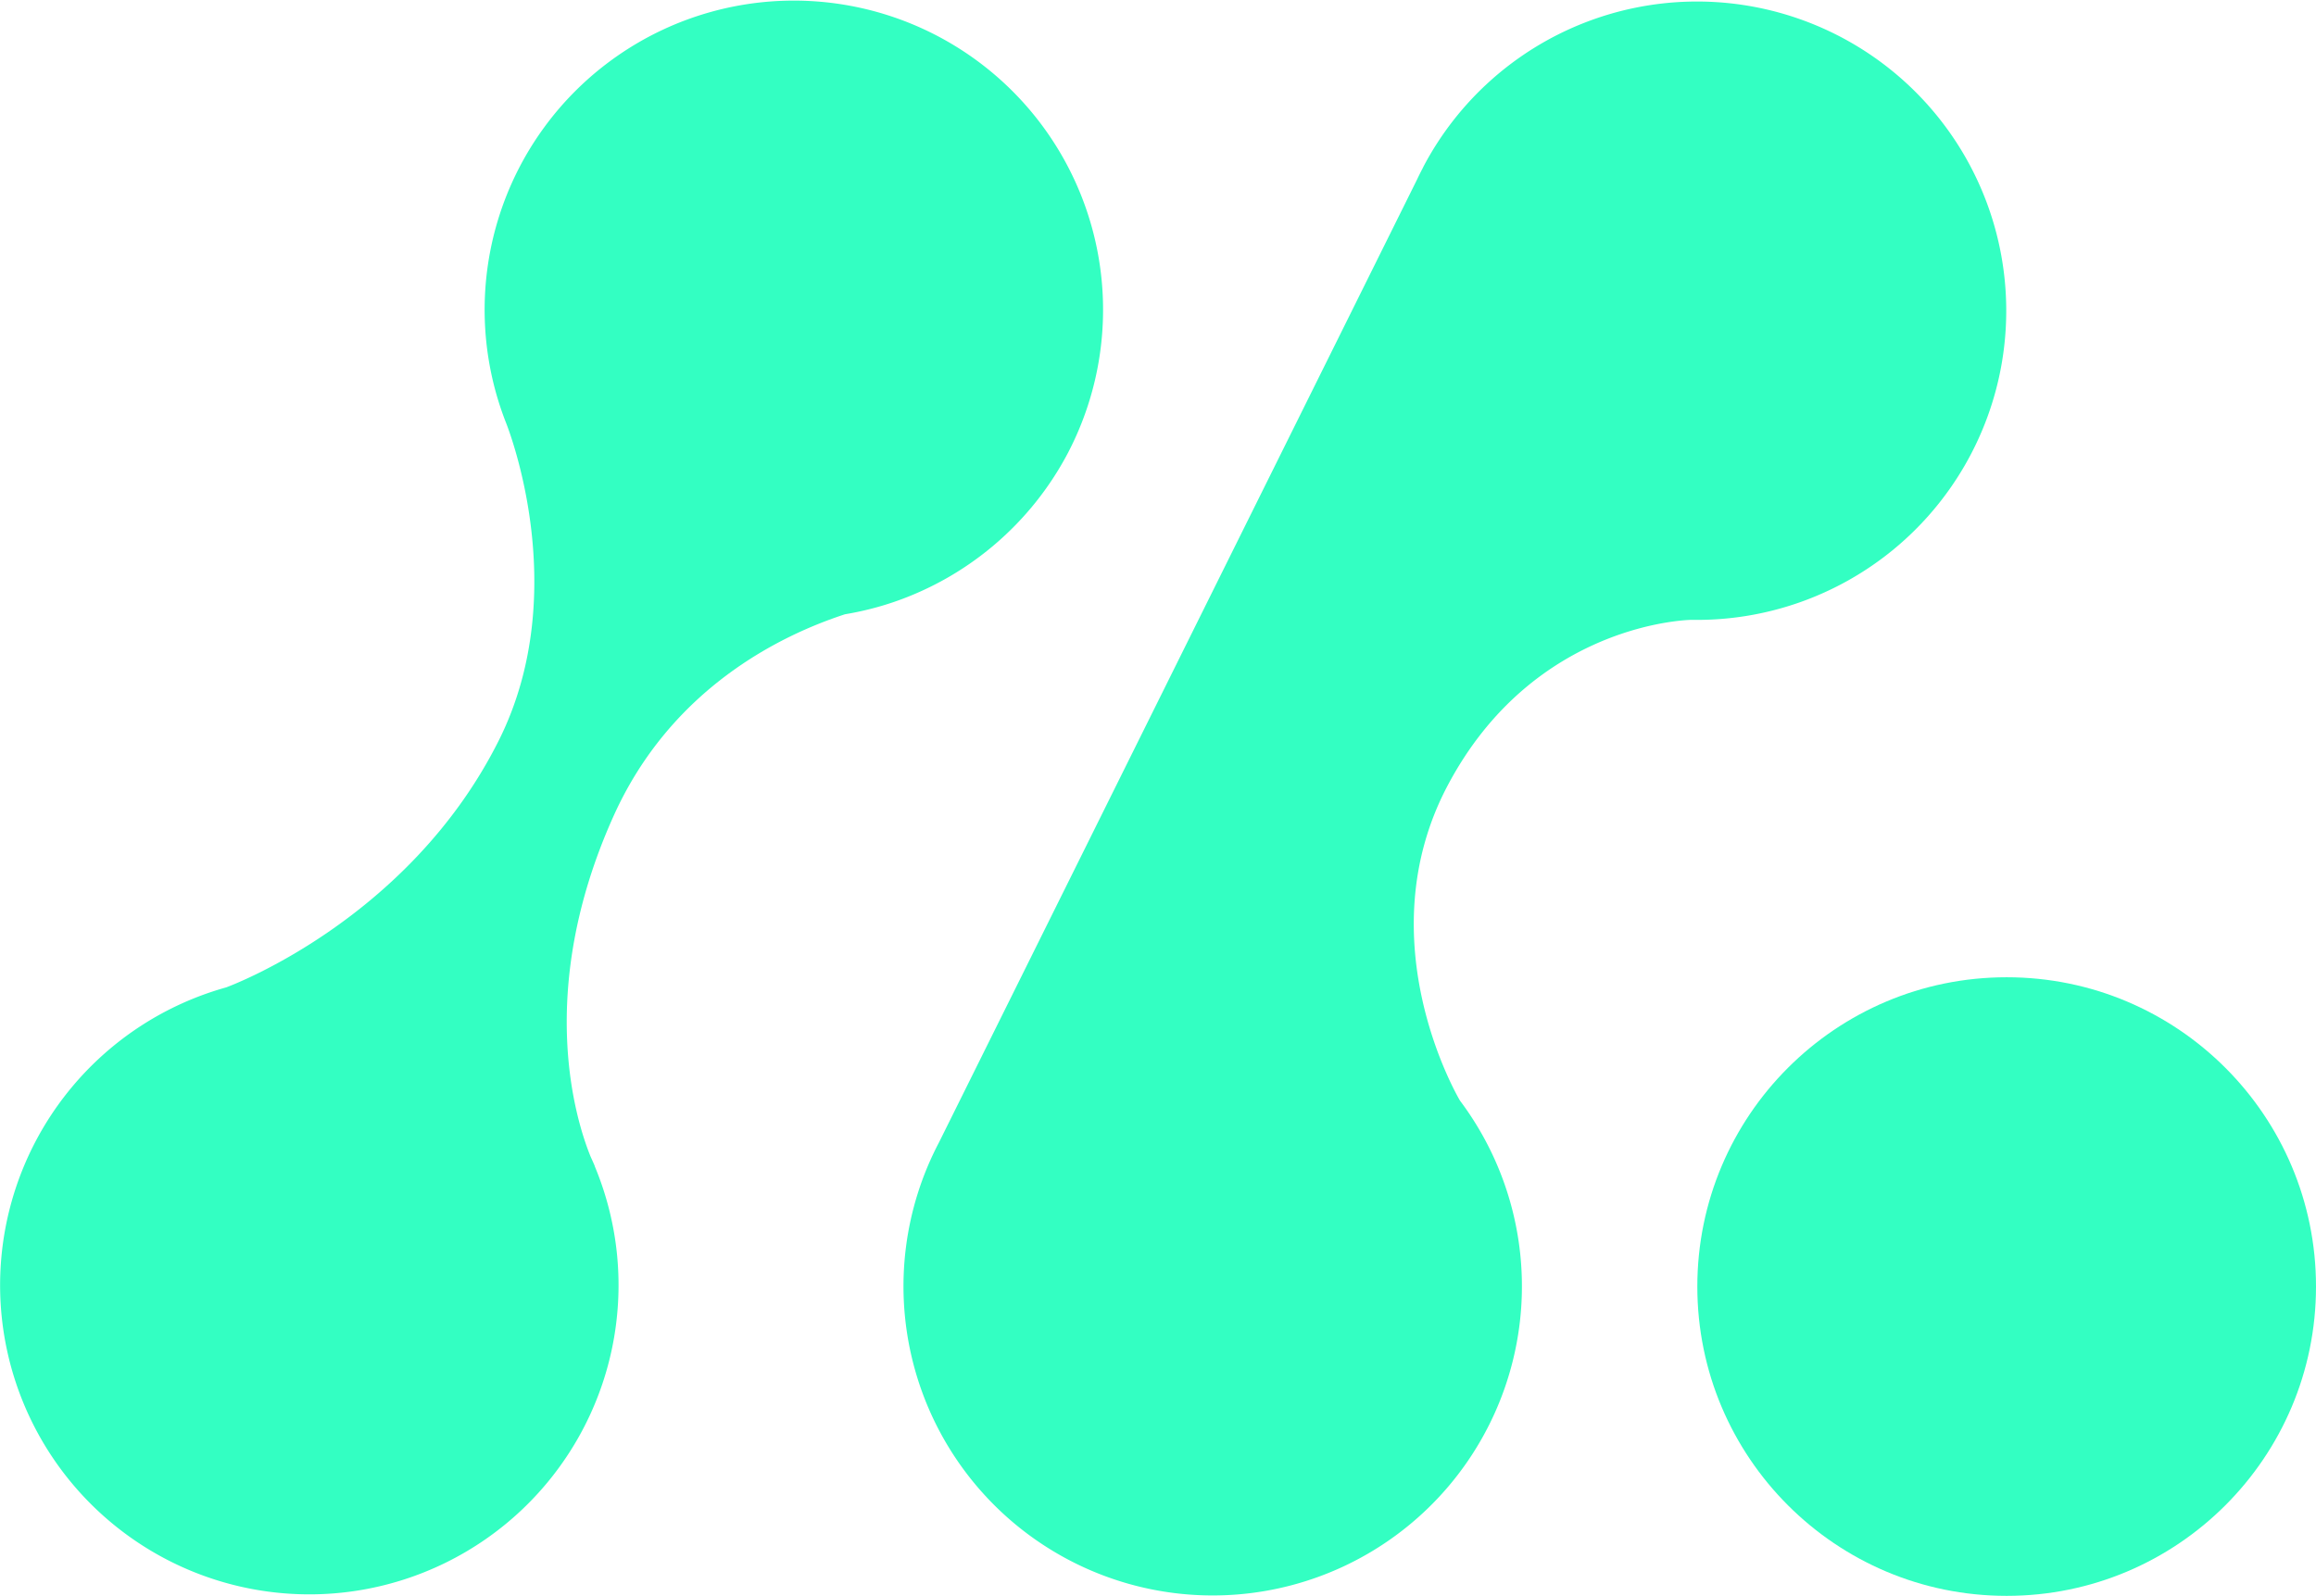 <svg xmlns="http://www.w3.org/2000/svg" viewBox="0 0 576.72 397.44"><defs><style>.cls-1{isolation:isolate;}.cls-2{mix-blend-mode:soft-light;}.cls-3{fill:#33ffc2;}</style></defs><g class="cls-1"><g id="Capa_2" data-name="Capa 2"><g id="Capa_1-2" data-name="Capa 1"><g class="cls-2"><circle class="cls-3" cx="499.69" cy="320.41" r="77.03"/><path class="cls-3" d="M421.27,154.37l0,0A77,77,0,1,0,354.49,41.44h0l-.25.51c-.47.9-.93,1.81-1.36,2.73L233.8,284.56a77,77,0,1,0,129.76-10.45c-.37-.64-23.44-39.63-3.2-78.24C382,154.68,421.27,154.37,421.27,154.37Z"/><path class="cls-3" d="M265.89,112.88a77,77,0,1,0-140-7.89h0s17.18,41.69-1.66,79.37c-22.61,45.21-67.93,61.55-67.93,61.55h0a77,77,0,1,0,91.79,44.51h0l0-.07c-.32-.76-.66-1.5-1-2.25-3.54-8.66-14-41,5.63-84.72,14.34-32,41.81-45.22,57.7-50.4a76.87,76.87,0,0,0,12.17-3.06h0A77.28,77.28,0,0,0,265.89,112.88Z"/></g></g></g></g></svg>